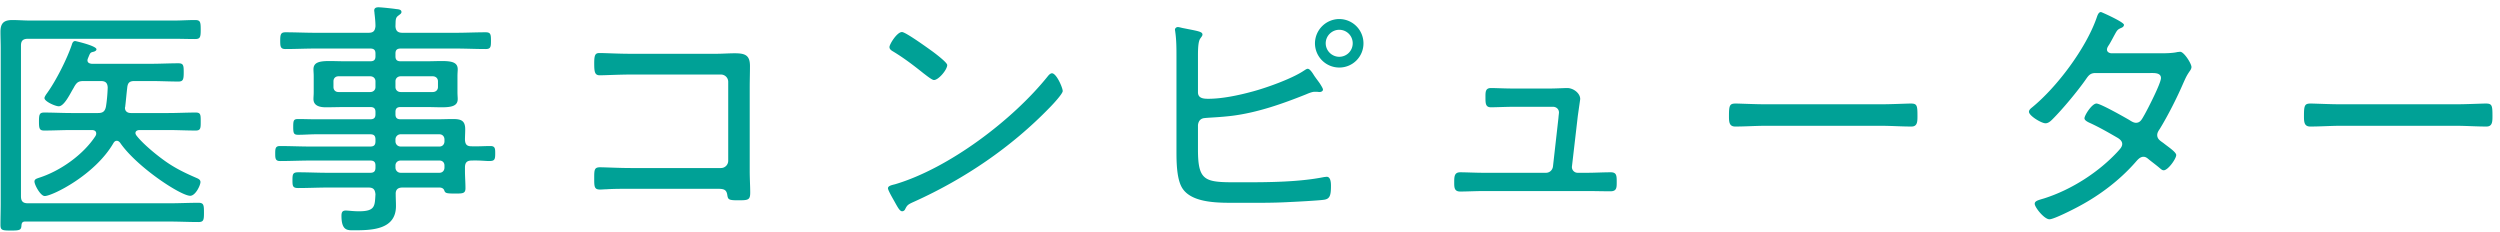 <svg xmlns="http://www.w3.org/2000/svg" fill="none" viewBox="0 0 280 26"><path fill="#00A196" d="M262.188 11.68h12.852c1.176 0 2.912-.084 3.36-.084.7 0 .756.196.756 1.372 0 .644 0 1.204-.672 1.204-1.148 0-2.296-.084-3.444-.084h-12.852c-1.148 0-2.296.084-3.444.084-.7 0-.7-.56-.7-1.204 0-1.176.084-1.372.756-1.372.448 0 2.184.084 3.388.084M236.456 5.968h5.628c.616 0 1.344-.028 1.792-.14.084 0 .196-.028.308-.028.42 0 1.26 1.316 1.26 1.708 0 .14-.084.308-.168.42-.392.56-.476.784-.756 1.4-.7 1.624-1.708 3.612-2.632 5.124-.14.196-.28.42-.28.672 0 .476.392.672.728.924.448.364 1.4.98 1.4 1.316 0 .42-.924 1.708-1.4 1.708-.168 0-.28-.112-.42-.224-.392-.336-.812-.644-1.232-.98-.196-.168-.364-.308-.616-.308-.42 0-.7.392-.952.672-1.736 1.96-3.92 3.612-6.216 4.844-.56.308-2.856 1.484-3.36 1.484-.588 0-1.652-1.344-1.652-1.736 0-.336.448-.42 1.092-.616 3.052-.98 6.104-2.94 8.26-5.292.196-.224.448-.476.448-.784s-.224-.504-.476-.672c-1.064-.616-2.128-1.232-3.248-1.736-.168-.084-.504-.252-.504-.476 0-.336.84-1.652 1.344-1.652.448 0 3.108 1.512 3.64 1.82.224.14.504.336.784.336.504 0 .672-.42.952-.896.364-.644 1.848-3.528 1.848-4.116 0-.616-.784-.56-1.204-.56h-6.132c-.588 0-.784.28-1.092.728-.924 1.316-2.576 3.304-3.724 4.452-.224.224-.476.448-.784.448-.448 0-1.848-.84-1.848-1.288 0-.224.224-.392.364-.504 2.8-2.296 5.992-6.58 7.196-9.968.084-.224.196-.7.504-.7.056 0 2.576 1.12 2.576 1.428 0 .168-.14.28-.28.336-.448.196-.476.252-.784.812-.14.252-.308.588-.588 1.064-.112.168-.252.364-.252.56 0 .28.252.392.476.42M197.788 11.68h12.852c1.176 0 2.912-.084 3.36-.084.7 0 .756.196.756 1.372 0 .644 0 1.204-.672 1.204-1.148 0-2.296-.084-3.444-.084h-12.852c-1.148 0-2.296.084-3.444.084-.7 0-.7-.56-.7-1.204 0-1.176.084-1.372.756-1.372.448 0 2.184.084 3.388.084M169.62 9.916h3.864c.756 0 1.708-.056 2.044-.056.7 0 1.456.588 1.456 1.232 0 .028-.252 1.736-.28 1.988l-.644 5.544a.64.64 0 0 0 .644.728h1.008c.896 0 1.792-.056 2.688-.056.672 0 .672.392.672 1.12 0 .588 0 1.008-.7 1.008-.896 0-1.764-.028-2.66-.028h-11.536c-.812 0-1.932.056-2.632.056-.672 0-.672-.476-.672-1.008 0-.644 0-1.148.672-1.148s1.736.056 2.632.056h6.972c.42 0 .728-.308.784-.7l.616-5.46c0-.112.056-.504.056-.588 0-.392-.308-.644-.672-.644h-4.284c-.98 0-2.072.056-2.66.056-.616 0-.616-.448-.616-1.12 0-.56-.028-1.036.616-1.036.56 0 1.54.056 2.632.056M149.992 3.336c-.812 0-1.512.672-1.512 1.512s.7 1.512 1.512 1.512c.84 0 1.512-.672 1.512-1.512s-.672-1.512-1.512-1.512m0-1.204a2.72 2.72 0 0 1 2.716 2.716 2.7 2.7 0 0 1-2.716 2.716 2.72 2.72 0 0 1-2.716-2.716 2.737 2.737 0 0 1 2.716-2.716m-15.82 11.872v2.744c0 3.808.896 3.668 5.124 3.668 2.856 0 6.216-.028 9.016-.588.084 0 .196-.028.28-.028.42 0 .476.588.476 1.008 0 1.064-.112 1.484-.812 1.568-.56.084-3.136.224-3.836.252-1.96.112-3.892.084-5.824.084-1.848 0-4.984.112-6.132-1.568-.7-1.008-.7-3.08-.7-4.284V6.388c0-.952 0-1.904-.14-2.856 0-.056-.028-.14-.028-.196 0-.224.224-.308.308-.308.14 0 .42.084.56.112 1.68.336 2.212.392 2.212.728 0 .14-.112.252-.224.42-.252.308-.28 1.12-.28 1.96v4.088c0 .672.616.728 1.148.728 1.568 0 3.416-.392 4.956-.812 1.568-.42 4.396-1.428 5.74-2.324.14-.084.308-.224.448-.224.252 0 .56.504.7.728s.448.616.644.896c.196.308.364.588.364.7 0 .196-.224.28-.392.28-.056 0-.224-.028-.308-.028h-.252c-.252 0-.672.168-.924.28-2.66 1.064-5.432 2.044-8.288 2.408-1.372.168-2.548.196-3.052.252-.476.028-.728.308-.784.784M117.82 8.208c.504 0 1.204 1.624 1.204 1.988 0 .308-1.12 1.512-1.456 1.848-4.312 4.452-9.52 7.98-15.148 10.528-.756.336-.812.392-1.064.896a.38.38 0 0 1-.308.196c-.28 0-.504-.448-.896-1.148-.14-.252-.7-1.204-.7-1.428 0-.28.448-.364.784-.448 6.048-1.792 13.216-7.224 17.136-12.124.112-.14.28-.308.448-.308m-16.8-4.62c.42 0 2.968 1.848 3.472 2.212.336.252 1.596 1.204 1.596 1.484 0 .532-.98 1.68-1.484 1.68-.224 0-.84-.504-1.176-.756-1.12-.896-2.184-1.708-3.388-2.436-.196-.112-.42-.252-.42-.504 0-.308.84-1.68 1.4-1.68M70.612 6.024h9.576c.7 0 1.4-.056 2.1-.056 1.148 0 1.708.196 1.708 1.428 0 .784-.028 1.568-.028 2.38v9.408c0 .84.056 1.68.056 2.38 0 .868-.252.868-1.428.868-1.036 0-1.064-.112-1.148-.644-.112-.644-.504-.644-1.26-.644h-9.52c-.84 0-1.988 0-2.772.056-.224 0-.448.028-.7.028-.644 0-.644-.336-.644-1.26s0-1.232.644-1.232c.616 0 2.184.084 3.444.084h10.108a.813.813 0 0 0 .812-.812V9.16a.813.813 0 0 0-.812-.812H70.64c-1.26 0-2.856.084-3.472.084-.56 0-.616-.392-.616-1.344 0-.924.112-1.148.588-1.148.672 0 2.128.084 3.472.084M44.292 9.104v.644c0 .336.252.56.588.56h3.584c.336 0 .588-.224.588-.56v-.644c0-.336-.252-.56-.588-.56H44.88c-.336 0-.588.224-.588.56m-2.828-.56h-3.556c-.336 0-.56.224-.56.56v.644c0 .336.224.56.56.56h3.556c.336 0 .588-.224.588-.56v-.644c0-.336-.252-.56-.588-.56m7.756 9.436h-4.34c-.336 0-.588.224-.588.56v.224c0 .336.252.588.588.588h4.34c.336 0 .56-.252.56-.588v-.224c0-.336-.224-.56-.56-.56m-4.928-2.352v.196c0 .336.252.588.588.588h4.34c.336 0 .56-.252.56-.588v-.196c0-.336-.224-.588-.56-.588h-4.34a.574.574 0 0 0-.588.588m7.784.028c.028.504.196.728.728.728.728.028 1.428-.028 2.128-.028.532 0 .532.308.532.84 0 .7-.084.84-.7.84-.392 0-.98-.084-1.932-.056-.56 0-.756.252-.756.784v.364c0 .672.056 1.316.056 1.96 0 .616-.364.588-1.232.588-.952 0-1.036-.056-1.148-.364-.084-.224-.308-.308-.532-.308h-4.144c-.504 0-.784.224-.756.756 0 .448.028.868.028 1.316 0 2.632-2.66 2.716-4.676 2.716-.728 0-1.428.084-1.428-1.624 0-.364.084-.588.476-.588.28 0 .84.084 1.484.084 1.848 0 1.764-.616 1.848-1.904-.056-.532-.224-.756-.784-.756h-4.564c-1.092 0-2.184.056-3.304.056-.616 0-.644-.224-.644-.868 0-.672.028-.896.644-.896 1.092 0 2.212.056 3.304.056h4.76c.42 0 .588-.168.588-.588v-.224c0-.392-.168-.56-.588-.56H34.8c-1.148 0-2.296.056-3.444.056-.532 0-.532-.336-.532-.868s.028-.812.532-.812c1.148 0 2.296.056 3.444.056h6.664c.42 0 .588-.168.588-.588v-.196c0-.42-.168-.588-.588-.588h-6.076c-.672 0-1.316.056-1.988.056-.504 0-.56-.168-.56-.896s.056-.868.56-.868c.672 0 1.316.028 1.988.028h6.076c.42 0 .588-.168.588-.56v-.252c0-.392-.168-.56-.588-.56h-2.688c-.756 0-1.54.028-2.296.028-.616 0-1.372-.14-1.372-.924 0-.28.028-.42.028-.812V8.572c0-.392-.028-.532-.028-.812 0-.784.672-.924 1.792-.924.532 0 1.176.028 1.876.028h2.688c.42 0 .588-.168.588-.56v-.308c0-.392-.168-.56-.588-.56h-6.132c-1.12 0-2.24.056-3.36.056-.56 0-.588-.28-.588-.924 0-.7.056-.952.588-.952 1.12 0 2.24.056 3.36.056h5.936c.532 0 .728-.196.784-.728 0-.476-.056-1.008-.112-1.484 0-.112-.028-.196-.028-.28 0-.308.252-.364.476-.364.308 0 1.624.14 1.96.196.224.028.616.028.616.336 0 .168-.168.252-.336.392-.364.252-.308.532-.336 1.204.028.532.28.728.784.728h5.964c1.12 0 2.24-.056 3.36-.056.56 0 .588.252.588.952 0 .672-.028.924-.588.924-1.12 0-2.24-.056-3.36-.056h-6.16c-.42 0-.588.168-.588.56v.308c0 .392.168.56.588.56h2.744c.7 0 1.316-.028 1.848-.028 1.12 0 1.792.14 1.792.924 0 .224-.028.392-.028.812v1.708c0 .42.028.588.028.812 0 .784-.7.924-1.792.924-.532 0-1.148-.028-1.848-.028H44.88c-.42 0-.588.168-.588.56v.252c0 .392.168.56.588.56h4.032c.616 0 1.204-.028 1.82-.028.896 0 1.372.168 1.372 1.148 0 .392-.028.784-.028 1.176M14.024 11.932c0 .056-.028.084-.028.14 0 .42.308.588.672.588h4.172c1.036 0 2.044-.056 3.08-.056.56 0 .56.252.56 1.008 0 .728 0 1.008-.56 1.008-1.036 0-2.044-.056-3.08-.056h-3.192c-.224 0-.476.084-.476.336 0 .112.056.196.112.28.644.84 2.016 1.988 2.856 2.604 1.26.952 2.464 1.54 3.892 2.156.196.084.42.196.42.448 0 .364-.56 1.54-1.148 1.54-1.064 0-6.02-3.248-7.868-5.964-.112-.112-.196-.196-.364-.196s-.28.112-.364.252c-2.072 3.584-6.86 5.936-7.7 5.936-.476 0-1.148-1.26-1.148-1.624 0-.28.28-.336.504-.42 2.38-.756 4.956-2.576 6.328-4.676.056-.112.084-.168.084-.28 0-.308-.252-.392-.504-.392H8.004c-1.008 0-2.016.056-3.052.056-.532 0-.588-.224-.588-1.008s.056-1.008.588-1.008c1.008 0 2.044.056 3.052.056h2.968c.532 0 .784-.168.896-.728.112-.7.168-1.4.196-2.128-.028-.532-.252-.728-.784-.728H9.404c-.588 0-.784.112-1.092.644-.056.112-.14.252-.224.392-.42.756-.98 1.792-1.512 1.792-.364 0-1.596-.532-1.596-.924 0-.14.196-.42.28-.532 1.008-1.4 2.212-3.78 2.772-5.404.056-.196.14-.448.392-.448.028 0 2.38.532 2.38.924 0 .168-.224.252-.336.28-.392.084-.364.14-.616.728-.028.084-.056.14-.056.224 0 .28.224.364.476.392h6.664c1.008 0 2.016-.056 3.052-.056.56 0 .588.252.588 1.008 0 .784-.056 1.036-.588 1.036-1.036 0-2.044-.056-3.052-.056H15.06c-.56 0-.756.196-.812.756-.084.7-.14 1.4-.224 2.1m4.928 12.88H2.824c-.28 0-.392.112-.42.42-.028.532-.168.588-1.176.588-.98 0-1.176-.028-1.176-.644 0-.812.028-1.624.028-2.408V5.436c0-.672-.028-1.288-.028-1.876 0-.952.364-1.316 1.344-1.316.644 0 1.288.056 1.932.056H19.54c.756 0 1.512-.056 2.296-.056.588 0 .644.196.644 1.064s-.056 1.064-.644 1.064c-.784 0-1.54-.028-2.296-.028H3.132c-.56 0-.784.224-.784.756v16.884c0 .56.224.784.784.784h15.82c1.092 0 2.184-.056 3.276-.056.588 0 .616.252.616 1.092 0 .812-.028 1.064-.616 1.064-1.092 0-2.184-.056-3.276-.056"/></svg>
